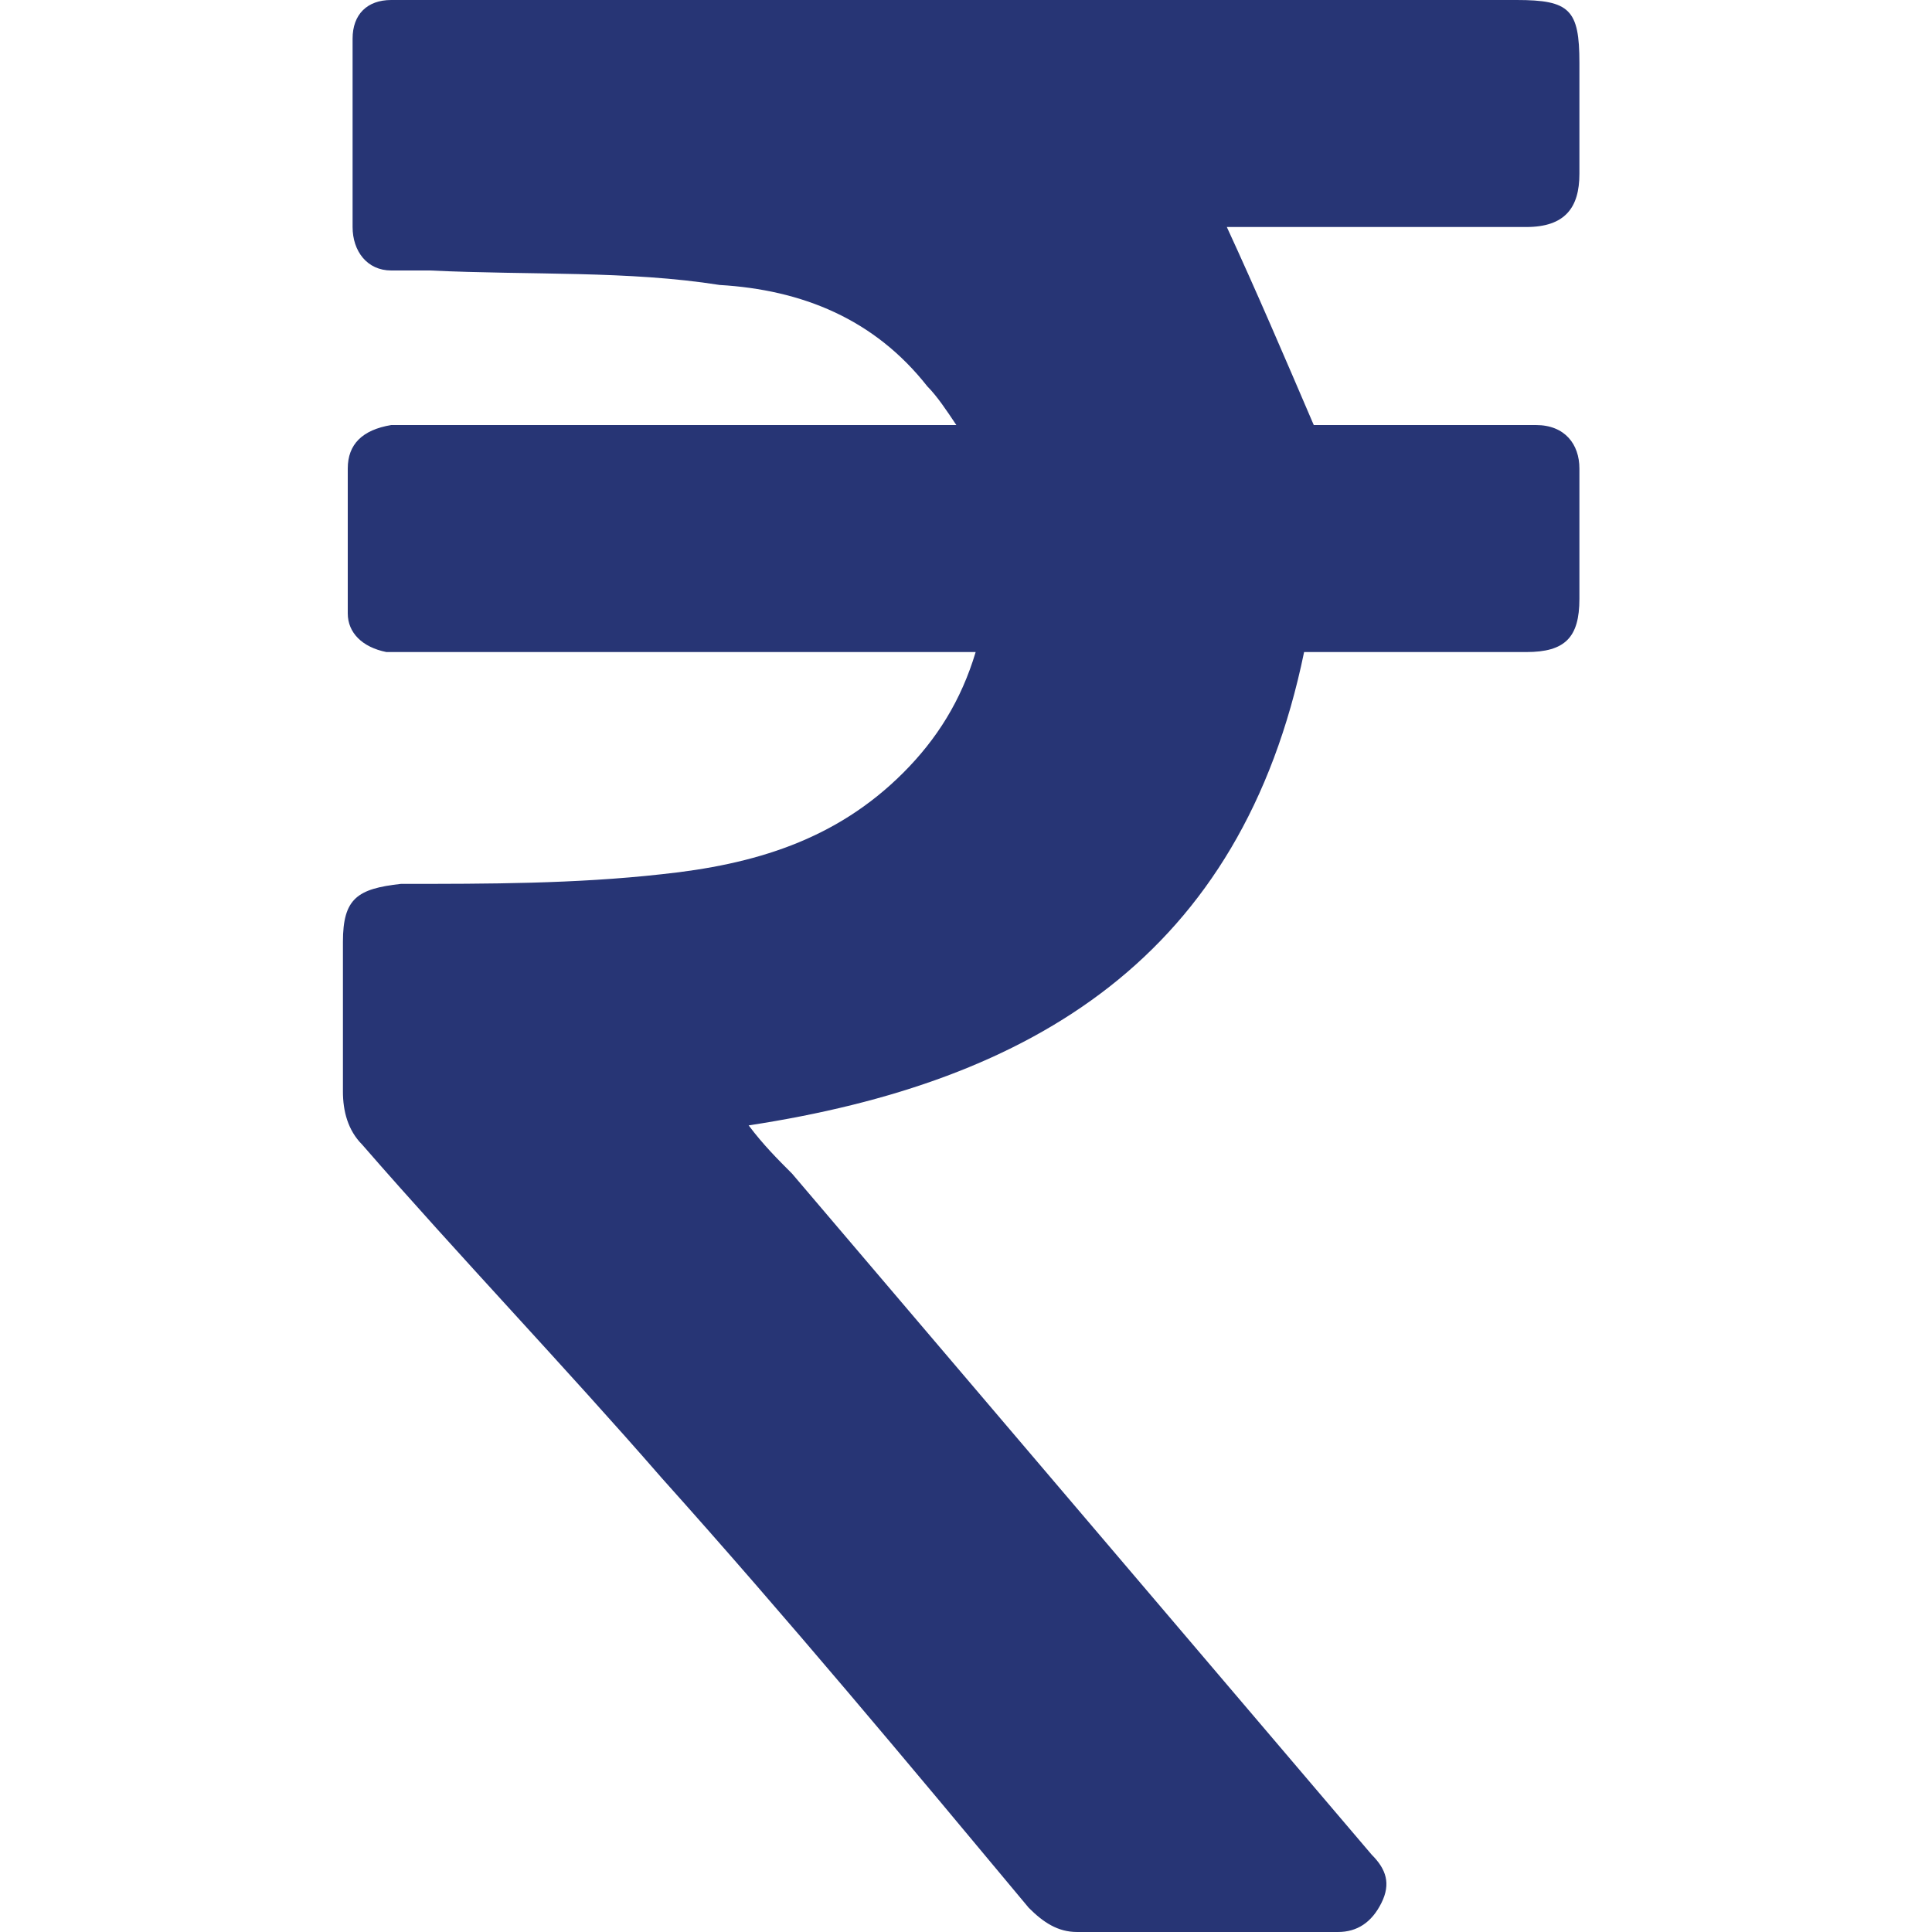 <?xml version="1.0" encoding="utf-8"?>
<!-- Generator: Adobe Illustrator 26.2.1, SVG Export Plug-In . SVG Version: 6.00 Build 0)  -->
<svg version="1.1" id="Layer_1" xmlns="http://www.w3.org/2000/svg" xmlns:xlink="http://www.w3.org/1999/xlink" x="0px" y="0px"
	 viewBox="0 0 40 40" style="enable-background:new 0 0 40 40;" xml:space="preserve">
<style type="text/css">
	.st0{fill:#273575;}
</style>
<path class="st0" d="M25.4,4.7C26,6,26.6,7.4,27.2,8.8c1.3,0,2.7,0,4.1,0c0.2,0,0.4,0,0.5,0c0.6,0,0.9,0.4,0.9,0.9
	c0,0.9,0,1.8,0,2.7c0,0.8-0.3,1.1-1.1,1.1c-1.3,0-2.7,0-4,0c-0.2,0-0.4,0-0.6,0c-1.3,6.3-5.6,8.9-11.5,9.8c0.3,0.4,0.6,0.7,0.9,1
	c4,4.7,8,9.4,12,14.1c0.3,0.3,0.4,0.6,0.2,1c-0.2,0.4-0.5,0.6-0.9,0.6c-1.8,0-3.6,0-5.4,0c-0.4,0-0.7-0.2-1-0.5c-2.5-3-5-6-7.6-8.9
	c-2-2.3-4.2-4.6-6.2-6.9c-0.3-0.3-0.4-0.7-0.4-1.1c0-1,0-2.1,0-3.1c0-0.9,0.3-1.1,1.2-1.2c1.8,0,3.6,0,5.4-0.2
	c1.9-0.2,3.6-0.7,5-2.1c0.7-0.7,1.2-1.5,1.5-2.5c-0.2,0-0.4,0-0.6,0c-3.7,0-7.4,0-11,0c-0.2,0-0.4,0-0.6,0c-0.5-0.1-0.8-0.4-0.8-0.8
	c0-1,0-2,0-3c0-0.5,0.3-0.8,0.9-0.9c0.3,0,0.6,0,0.8,0c3.4,0,6.8,0,10.2,0c0.2,0,0.4,0,0.7,0c-0.2-0.3-0.4-0.6-0.6-0.8
	c-1.1-1.4-2.6-2-4.3-2.1C13,5.6,11,5.7,8.9,5.6c-0.3,0-0.5,0-0.8,0c-0.5,0-0.8-0.4-0.8-0.9c0-1.3,0-2.6,0-3.9C7.3,0.3,7.6,0,8.1,0
	c0.1,0,0.3,0,0.4,0c7.6,0,15.2,0,22.9,0c1.1,0,1.3,0.2,1.3,1.3c0,0.8,0,1.6,0,2.3s-0.3,1.1-1.1,1.1c-2,0-3.9,0-5.9,0
	C25.6,4.7,25.4,4.7,25.4,4.7z"/>
</svg>
